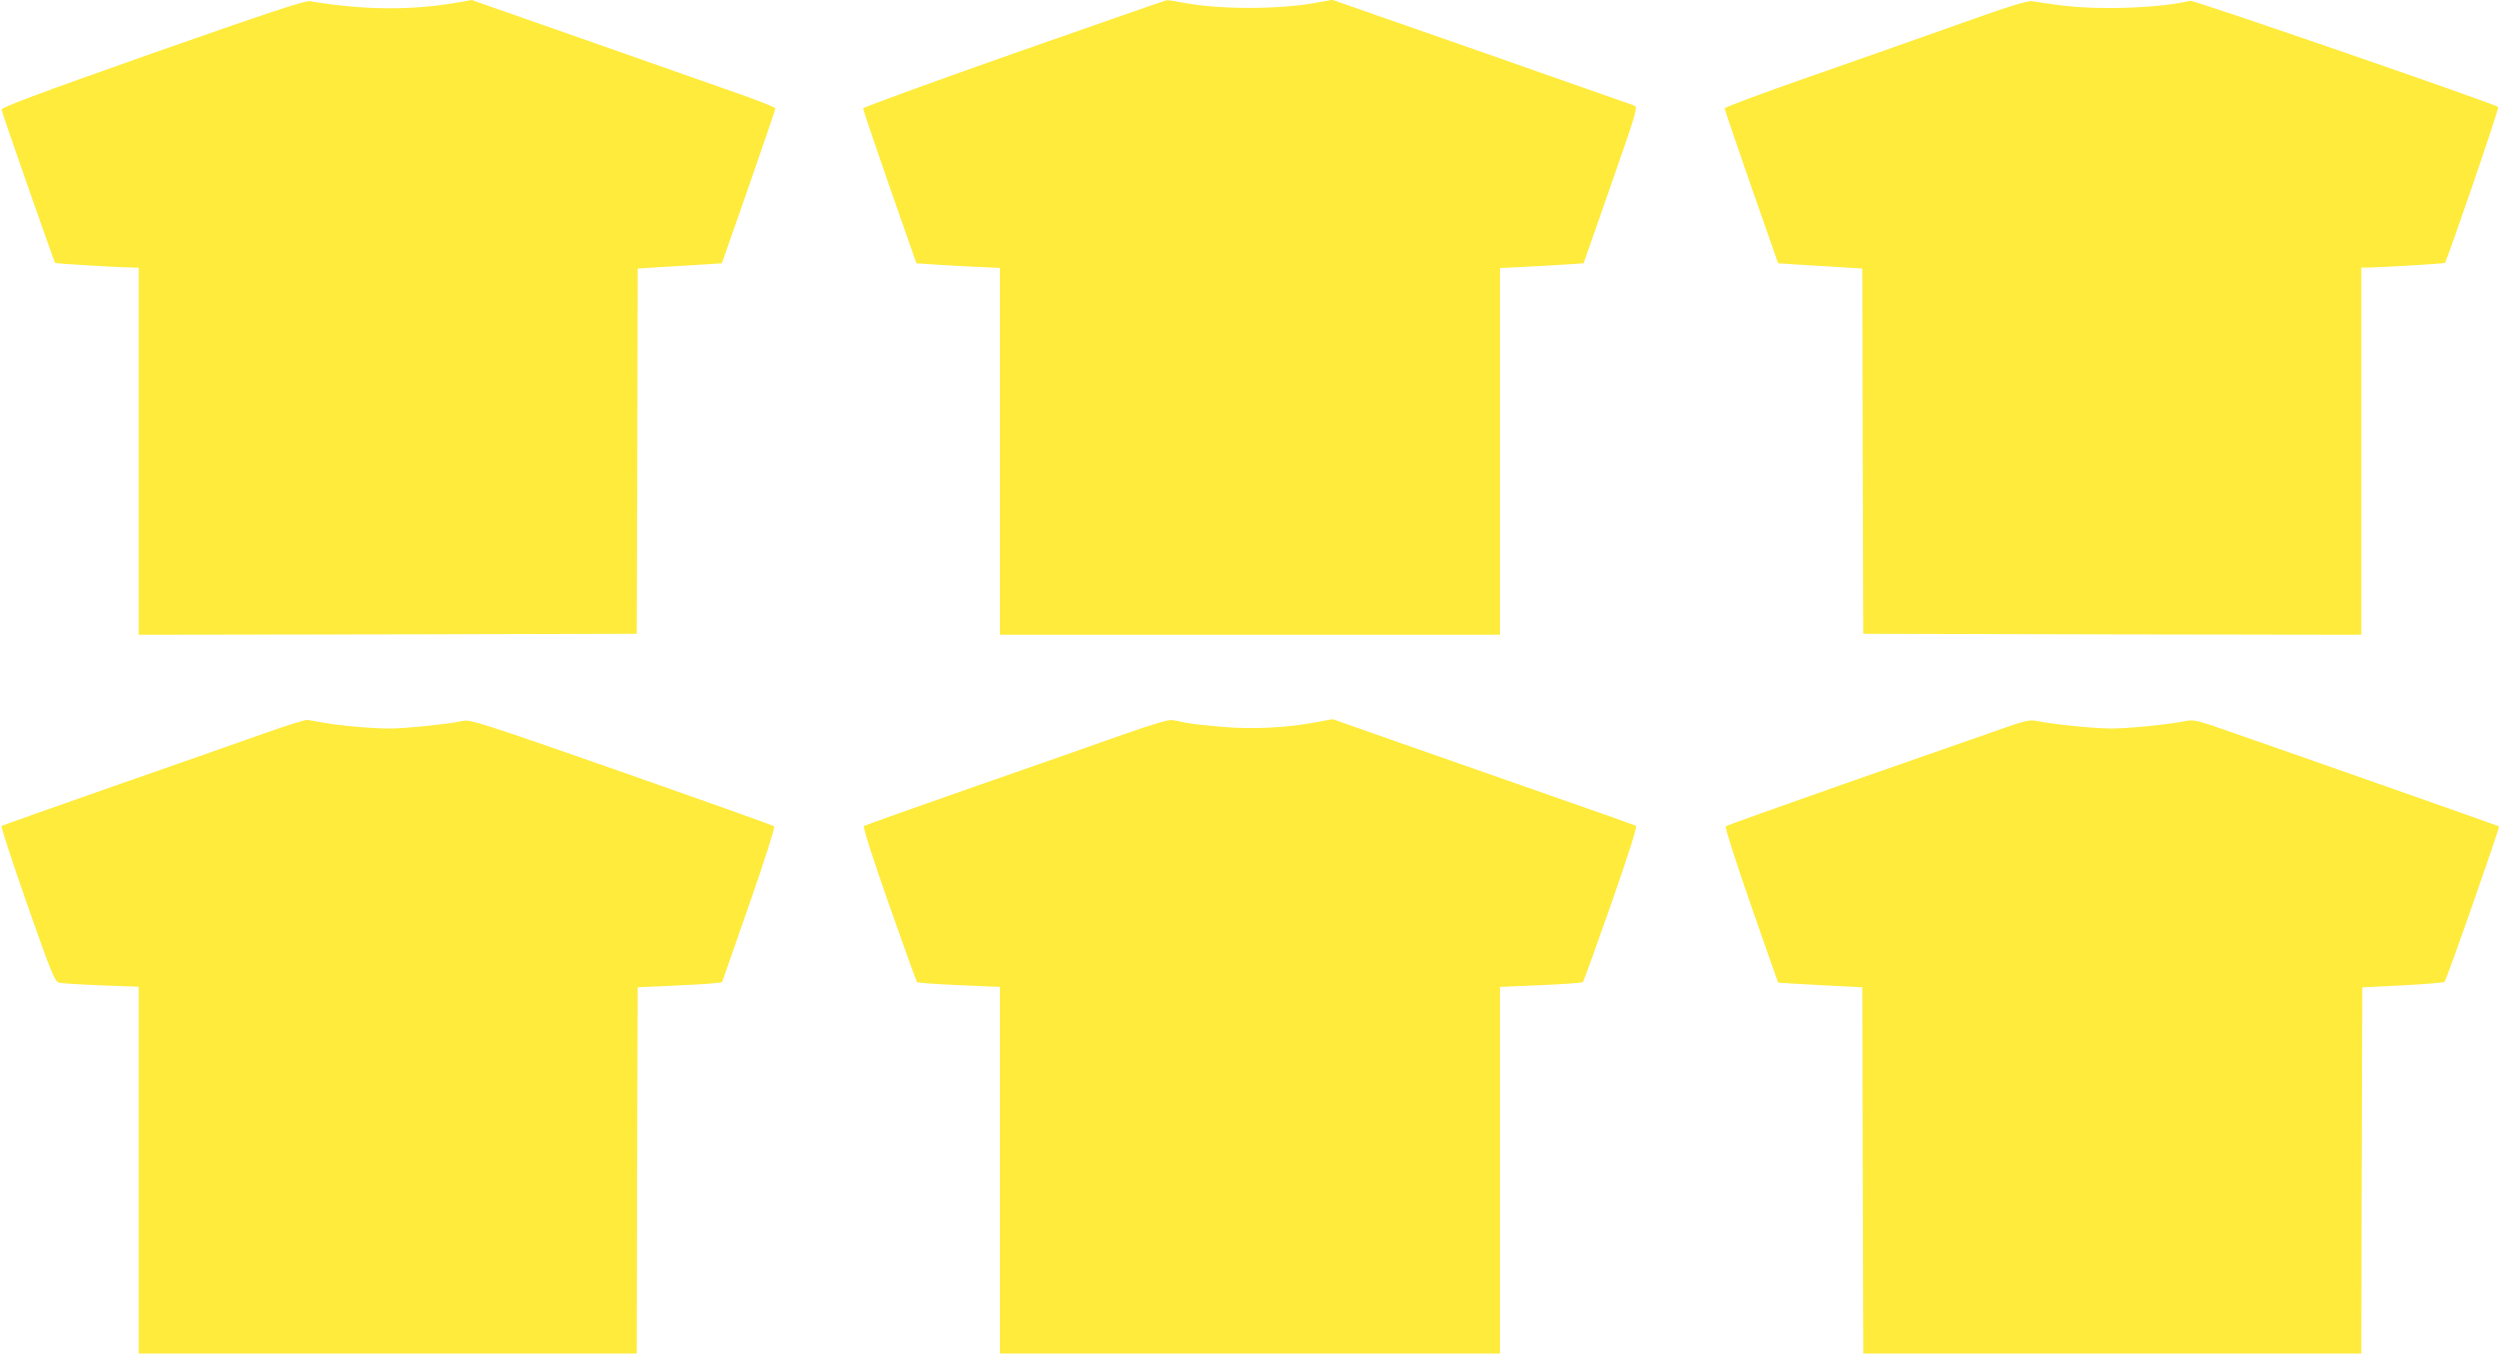 <?xml version="1.0" standalone="no"?>
<!DOCTYPE svg PUBLIC "-//W3C//DTD SVG 20010904//EN"
 "http://www.w3.org/TR/2001/REC-SVG-20010904/DTD/svg10.dtd">
<svg version="1.0" xmlns="http://www.w3.org/2000/svg"
 width="1280pt" height="693pt" viewBox="0 0 1280 693"
 preserveAspectRatio="xMidYMid meet">
<g transform="translate(0,693) scale(0.1,-0.1)"
fill="#ffeb3b" stroke="none">
<path d="M780 6657 c-598 -211 -774 -277 -772 -289 3 -19 269 -778 274 -784 4
-4 329 -23 396 -24 l32 0 0 -940 0 -940 1275 2 1275 3 3 935 2 935 125 8 c69
4 166 10 216 13 l90 6 137 391 c75 216 137 397 137 402 0 6 -96 43 -213 84
-116 41 -466 164 -777 273 l-565 198 -55 -10 c-251 -45 -490 -43 -775 4 -22 4
-230 -65 -805 -267z"/>
<path d="M5192 6657 c-426 -150 -774 -277 -773 -282 0 -6 61 -186 136 -402
l137 -391 86 -6 c48 -3 144 -9 215 -12 l127 -6 0 -939 0 -939 1280 0 1280 0 0
939 0 939 128 6 c70 3 166 9 213 12 l87 6 140 400 c136 390 139 400 118 408
-12 4 -364 128 -783 275 l-762 266 -88 -16 c-186 -34 -488 -34 -669 0 -44 8
-85 15 -90 14 -5 0 -357 -123 -782 -272z"/>
<path d="M10045 6812 c-181 -65 -529 -187 -772 -272 -244 -85 -443 -159 -443
-165 0 -5 62 -186 137 -402 l137 -391 90 -6 c50 -3 147 -9 216 -13 l125 -8 2
-935 3 -935 1275 -3 1275 -2 0 940 0 940 33 0 c66 1 391 20 395 24 11 12 279
792 273 798 -16 16 -1558 548 -1577 544 -87 -22 -251 -37 -404 -37 -155 0
-230 7 -405 35 -22 4 -122 -27 -360 -112z"/>
<path d="M1350 3174 c-113 -40 -459 -162 -770 -270 -311 -109 -568 -200 -572
-203 -4 -3 55 -184 131 -401 126 -359 141 -395 164 -401 13 -4 111 -10 216
-14 l191 -7 0 -939 0 -939 1275 0 1275 0 2 937 3 938 175 8 c96 4 193 10 216
13 l41 5 138 395 c79 226 134 399 129 403 -5 5 -356 130 -781 279 -724 253
-775 269 -813 261 -72 -16 -292 -39 -376 -39 -91 0 -260 15 -344 31 -30 5 -64
11 -75 13 -11 2 -112 -30 -225 -70z"/>
<path d="M5750 3169 c-124 -44 -470 -166 -770 -270 -300 -105 -550 -194 -556
-198 -7 -4 36 -140 127 -400 76 -216 141 -396 144 -399 3 -4 100 -11 215 -16
l210 -9 0 -939 0 -938 1280 0 1280 0 0 938 0 939 210 9 c115 5 212 12 215 16
3 3 68 183 144 399 91 261 134 396 127 401 -6 3 -204 74 -441 156 -236 83
-583 204 -771 270 l-341 120 -74 -14 c-156 -30 -329 -39 -486 -26 -82 7 -166
16 -188 21 -22 5 -53 11 -70 14 -21 4 -94 -18 -255 -74z"/>
<path d="M10205 3183 c-99 -35 -445 -156 -770 -269 -324 -114 -594 -210 -599
-215 -5 -5 49 -175 129 -404 76 -217 138 -396 139 -396 1 -1 98 -6 216 -13
l215 -11 2 -880 c2 -484 3 -906 3 -937 l0 -58 1275 0 1275 0 2 937 3 938 207
10 c113 6 210 14 214 18 11 11 284 791 279 796 -3 3 -1179 416 -1465 515 -77
26 -102 31 -135 25 -93 -19 -297 -39 -385 -39 -89 0 -295 21 -385 39 -36 7
-63 0 -220 -56z"/>
</g>
</svg>
